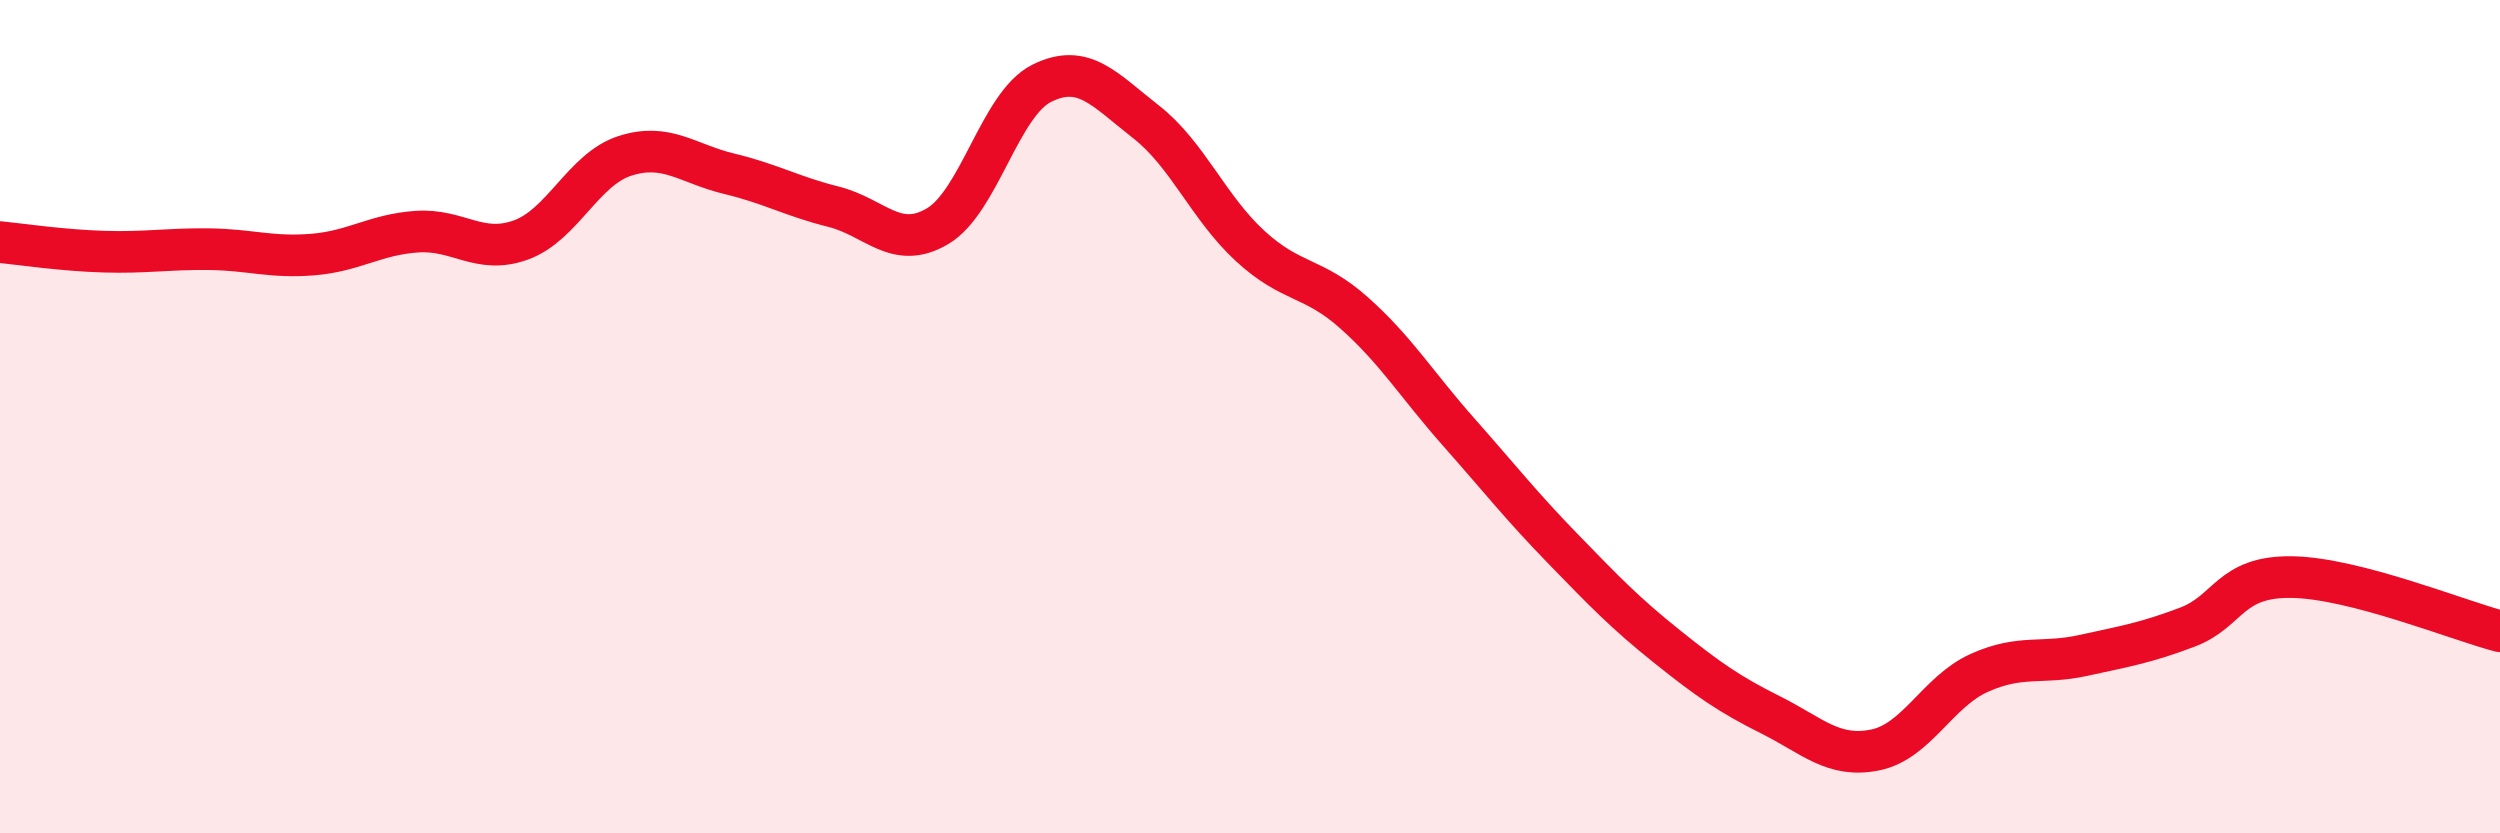 
    <svg width="60" height="20" viewBox="0 0 60 20" xmlns="http://www.w3.org/2000/svg">
      <path
        d="M 0,5.81 C 0.5,5.86 1.5,6.01 2.5,6.04 C 3.5,6.07 4,5.97 5,5.98 C 6,5.99 6.5,6.19 7.5,6.11 C 8.5,6.03 9,5.63 10,5.56 C 11,5.49 11.5,6.12 12.5,5.76 C 13.5,5.4 14,4.06 15,3.74 C 16,3.42 16.5,3.93 17.5,4.17 C 18.5,4.41 19,4.71 20,4.96 C 21,5.21 21.5,6.02 22.5,5.43 C 23.5,4.84 24,2.5 25,2 C 26,1.5 26.5,2.14 27.5,2.92 C 28.5,3.7 29,4.98 30,5.9 C 31,6.82 31.5,6.62 32.5,7.51 C 33.5,8.4 34,9.23 35,10.36 C 36,11.49 36.5,12.13 37.5,13.16 C 38.5,14.19 39,14.71 40,15.51 C 41,16.31 41.5,16.66 42.5,17.16 C 43.5,17.66 44,18.2 45,18 C 46,17.8 46.5,16.6 47.5,16.15 C 48.5,15.7 49,15.95 50,15.73 C 51,15.51 51.5,15.43 52.5,15.05 C 53.5,14.67 53.5,13.83 55,13.85 C 56.5,13.87 59,14.89 60,15.15L60 20L0 20Z"
        fill="#EB0A25"
        opacity="0.1"
        stroke-linecap="round"
        stroke-linejoin="round"
      />
      <path
        d="M 0,5.81 C 0.5,5.86 1.5,6.01 2.5,6.04 C 3.5,6.07 4,5.97 5,5.98 C 6,5.99 6.5,6.19 7.5,6.11 C 8.5,6.03 9,5.63 10,5.56 C 11,5.49 11.5,6.12 12.5,5.76 C 13.5,5.4 14,4.06 15,3.74 C 16,3.42 16.5,3.93 17.5,4.17 C 18.5,4.41 19,4.71 20,4.96 C 21,5.21 21.5,6.02 22.5,5.43 C 23.5,4.84 24,2.5 25,2 C 26,1.5 26.5,2.14 27.5,2.92 C 28.5,3.7 29,4.98 30,5.9 C 31,6.82 31.5,6.62 32.5,7.51 C 33.5,8.4 34,9.23 35,10.36 C 36,11.49 36.5,12.13 37.5,13.16 C 38.5,14.19 39,14.71 40,15.51 C 41,16.31 41.5,16.66 42.5,17.16 C 43.5,17.66 44,18.2 45,18 C 46,17.8 46.5,16.6 47.5,16.15 C 48.5,15.7 49,15.95 50,15.73 C 51,15.51 51.5,15.43 52.5,15.05 C 53.5,14.67 53.5,13.83 55,13.85 C 56.5,13.87 59,14.89 60,15.15"
        stroke="#EB0A25"
        stroke-width="1"
        fill="none"
        stroke-linecap="round"
        stroke-linejoin="round"
      />
    </svg>
  